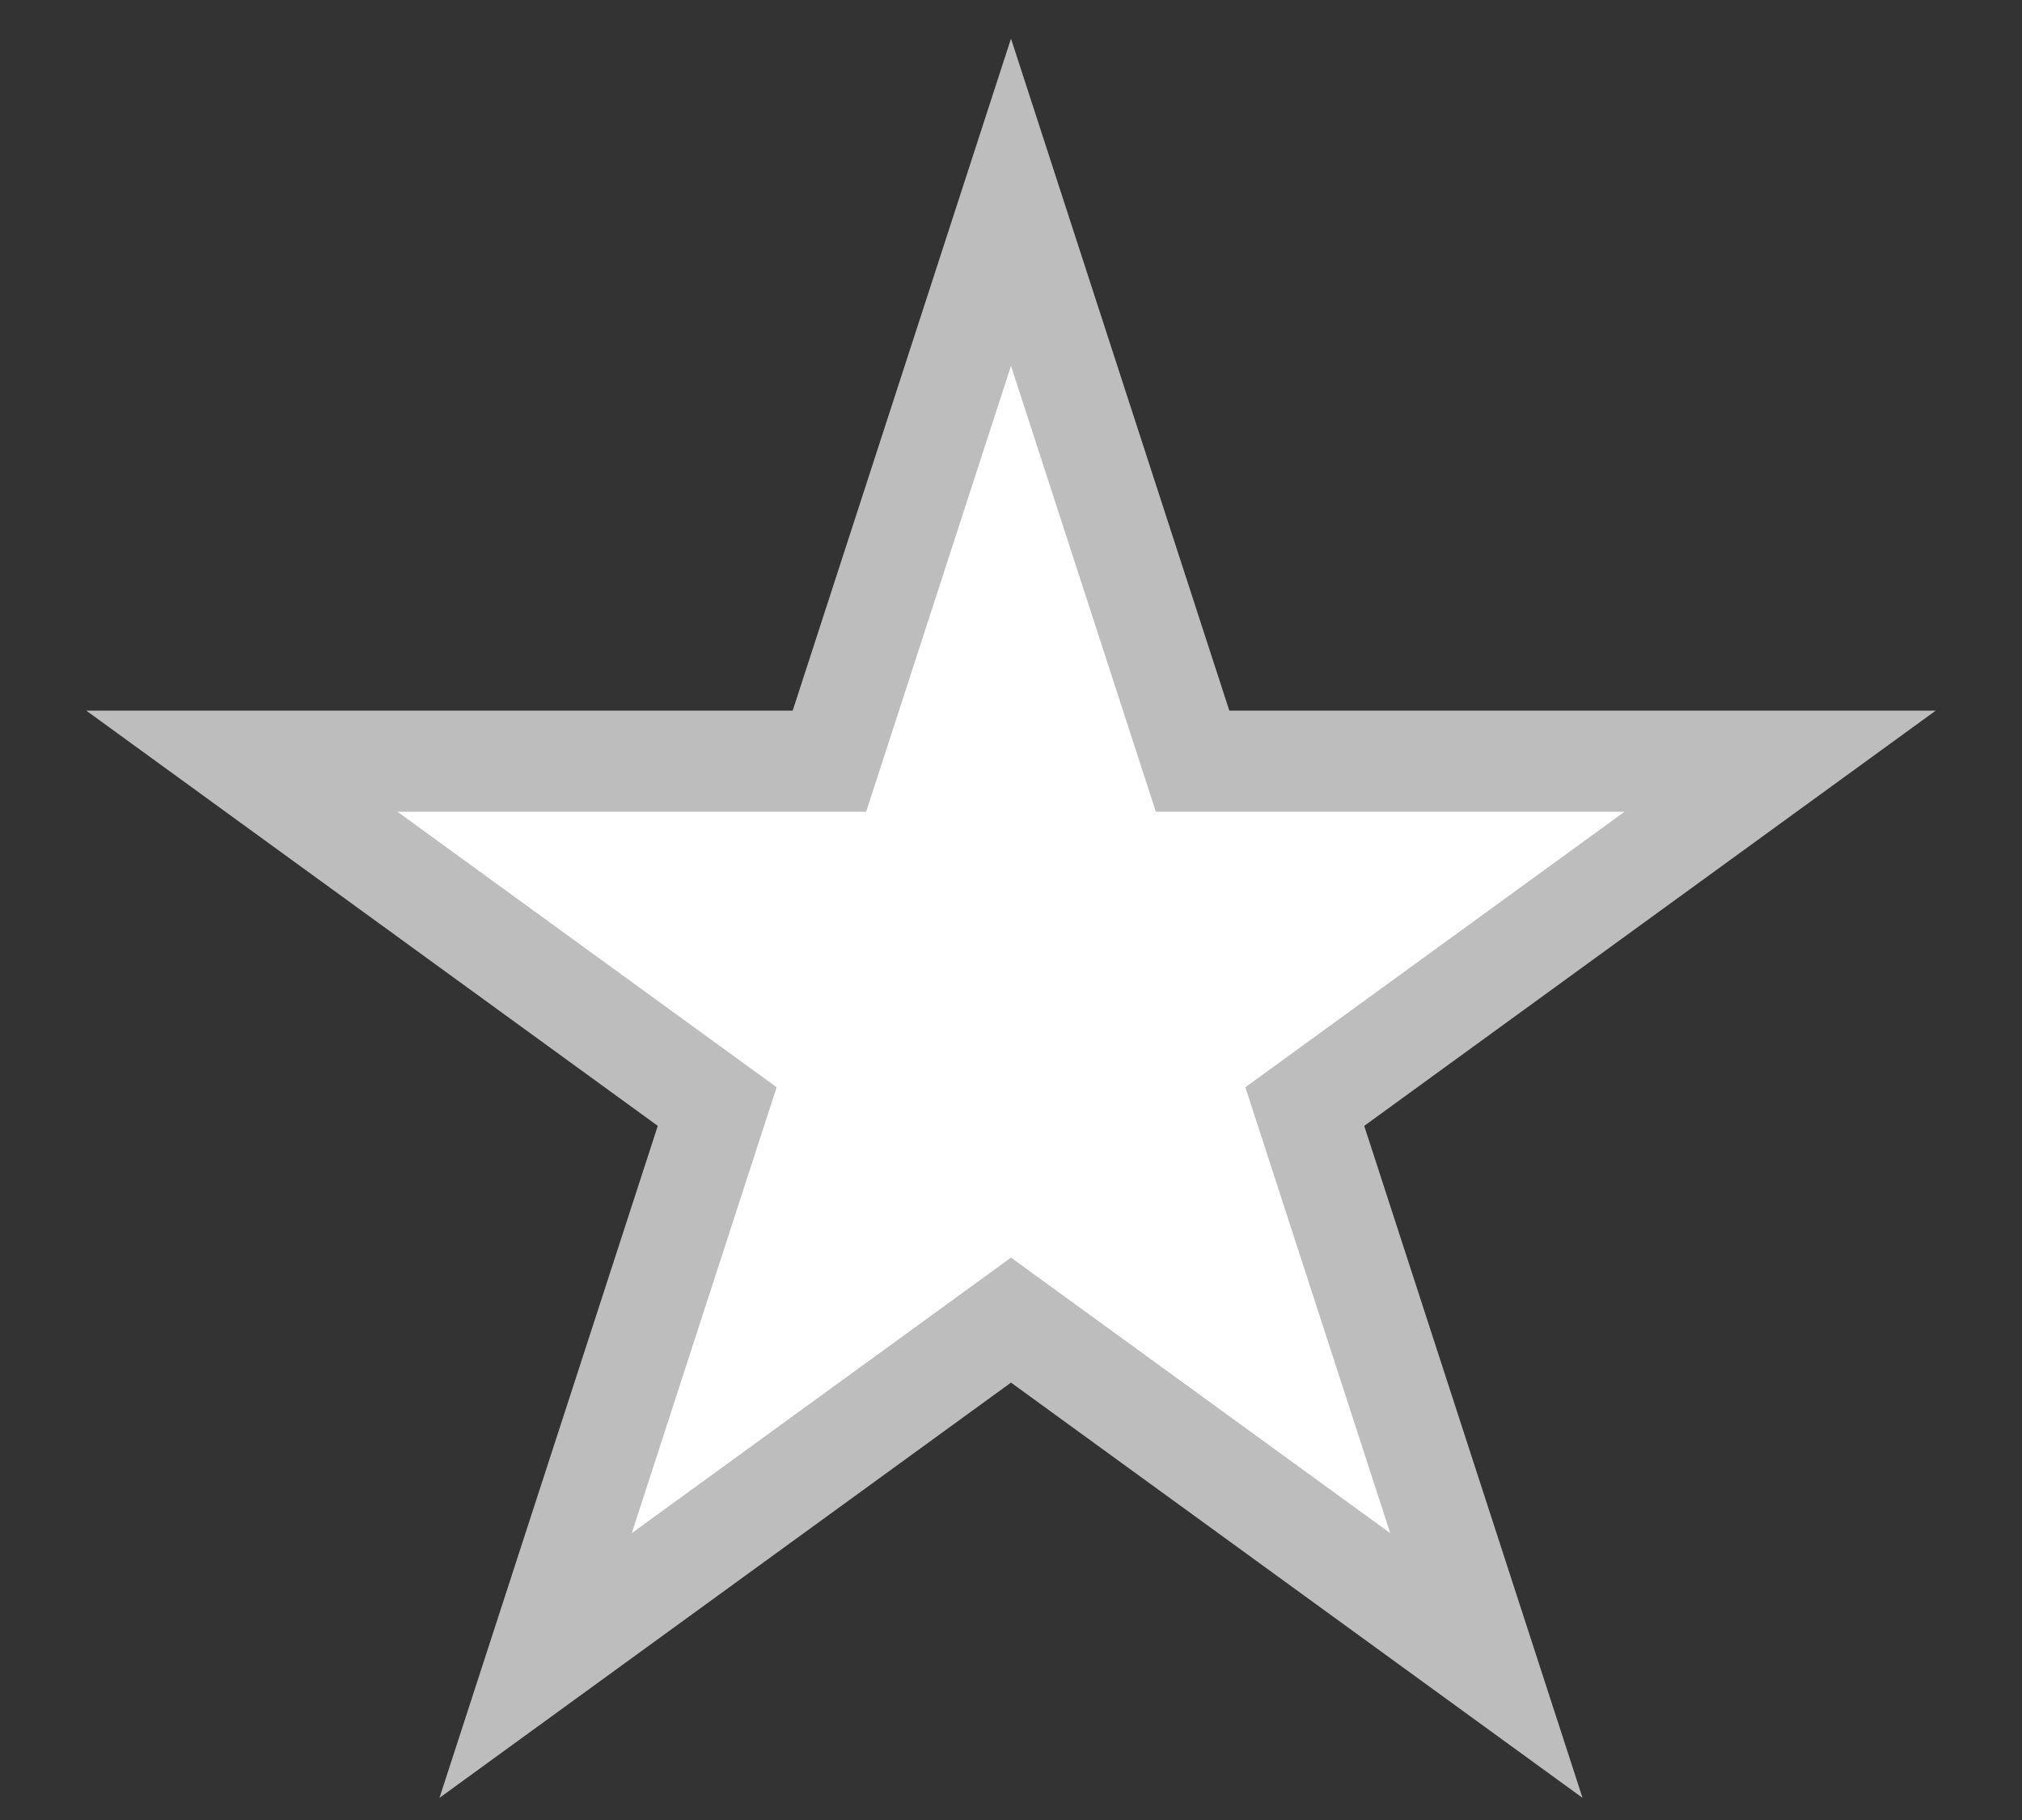 <svg xmlns="http://www.w3.org/2000/svg" width="20" height="18" viewBox="0 0 20 18" fill="none"><rect x="0" y="0" width="20" height="18" fill="#333333" stroke="none"/><path d="M10 2L11.796 7.528H17.608L12.906 10.944L14.702 16.472L10 13.056L5.298 16.472L7.094 10.944L2.392 7.528H8.204L10 2Z" fill="white" stroke="#BDBDBD"></path></svg>